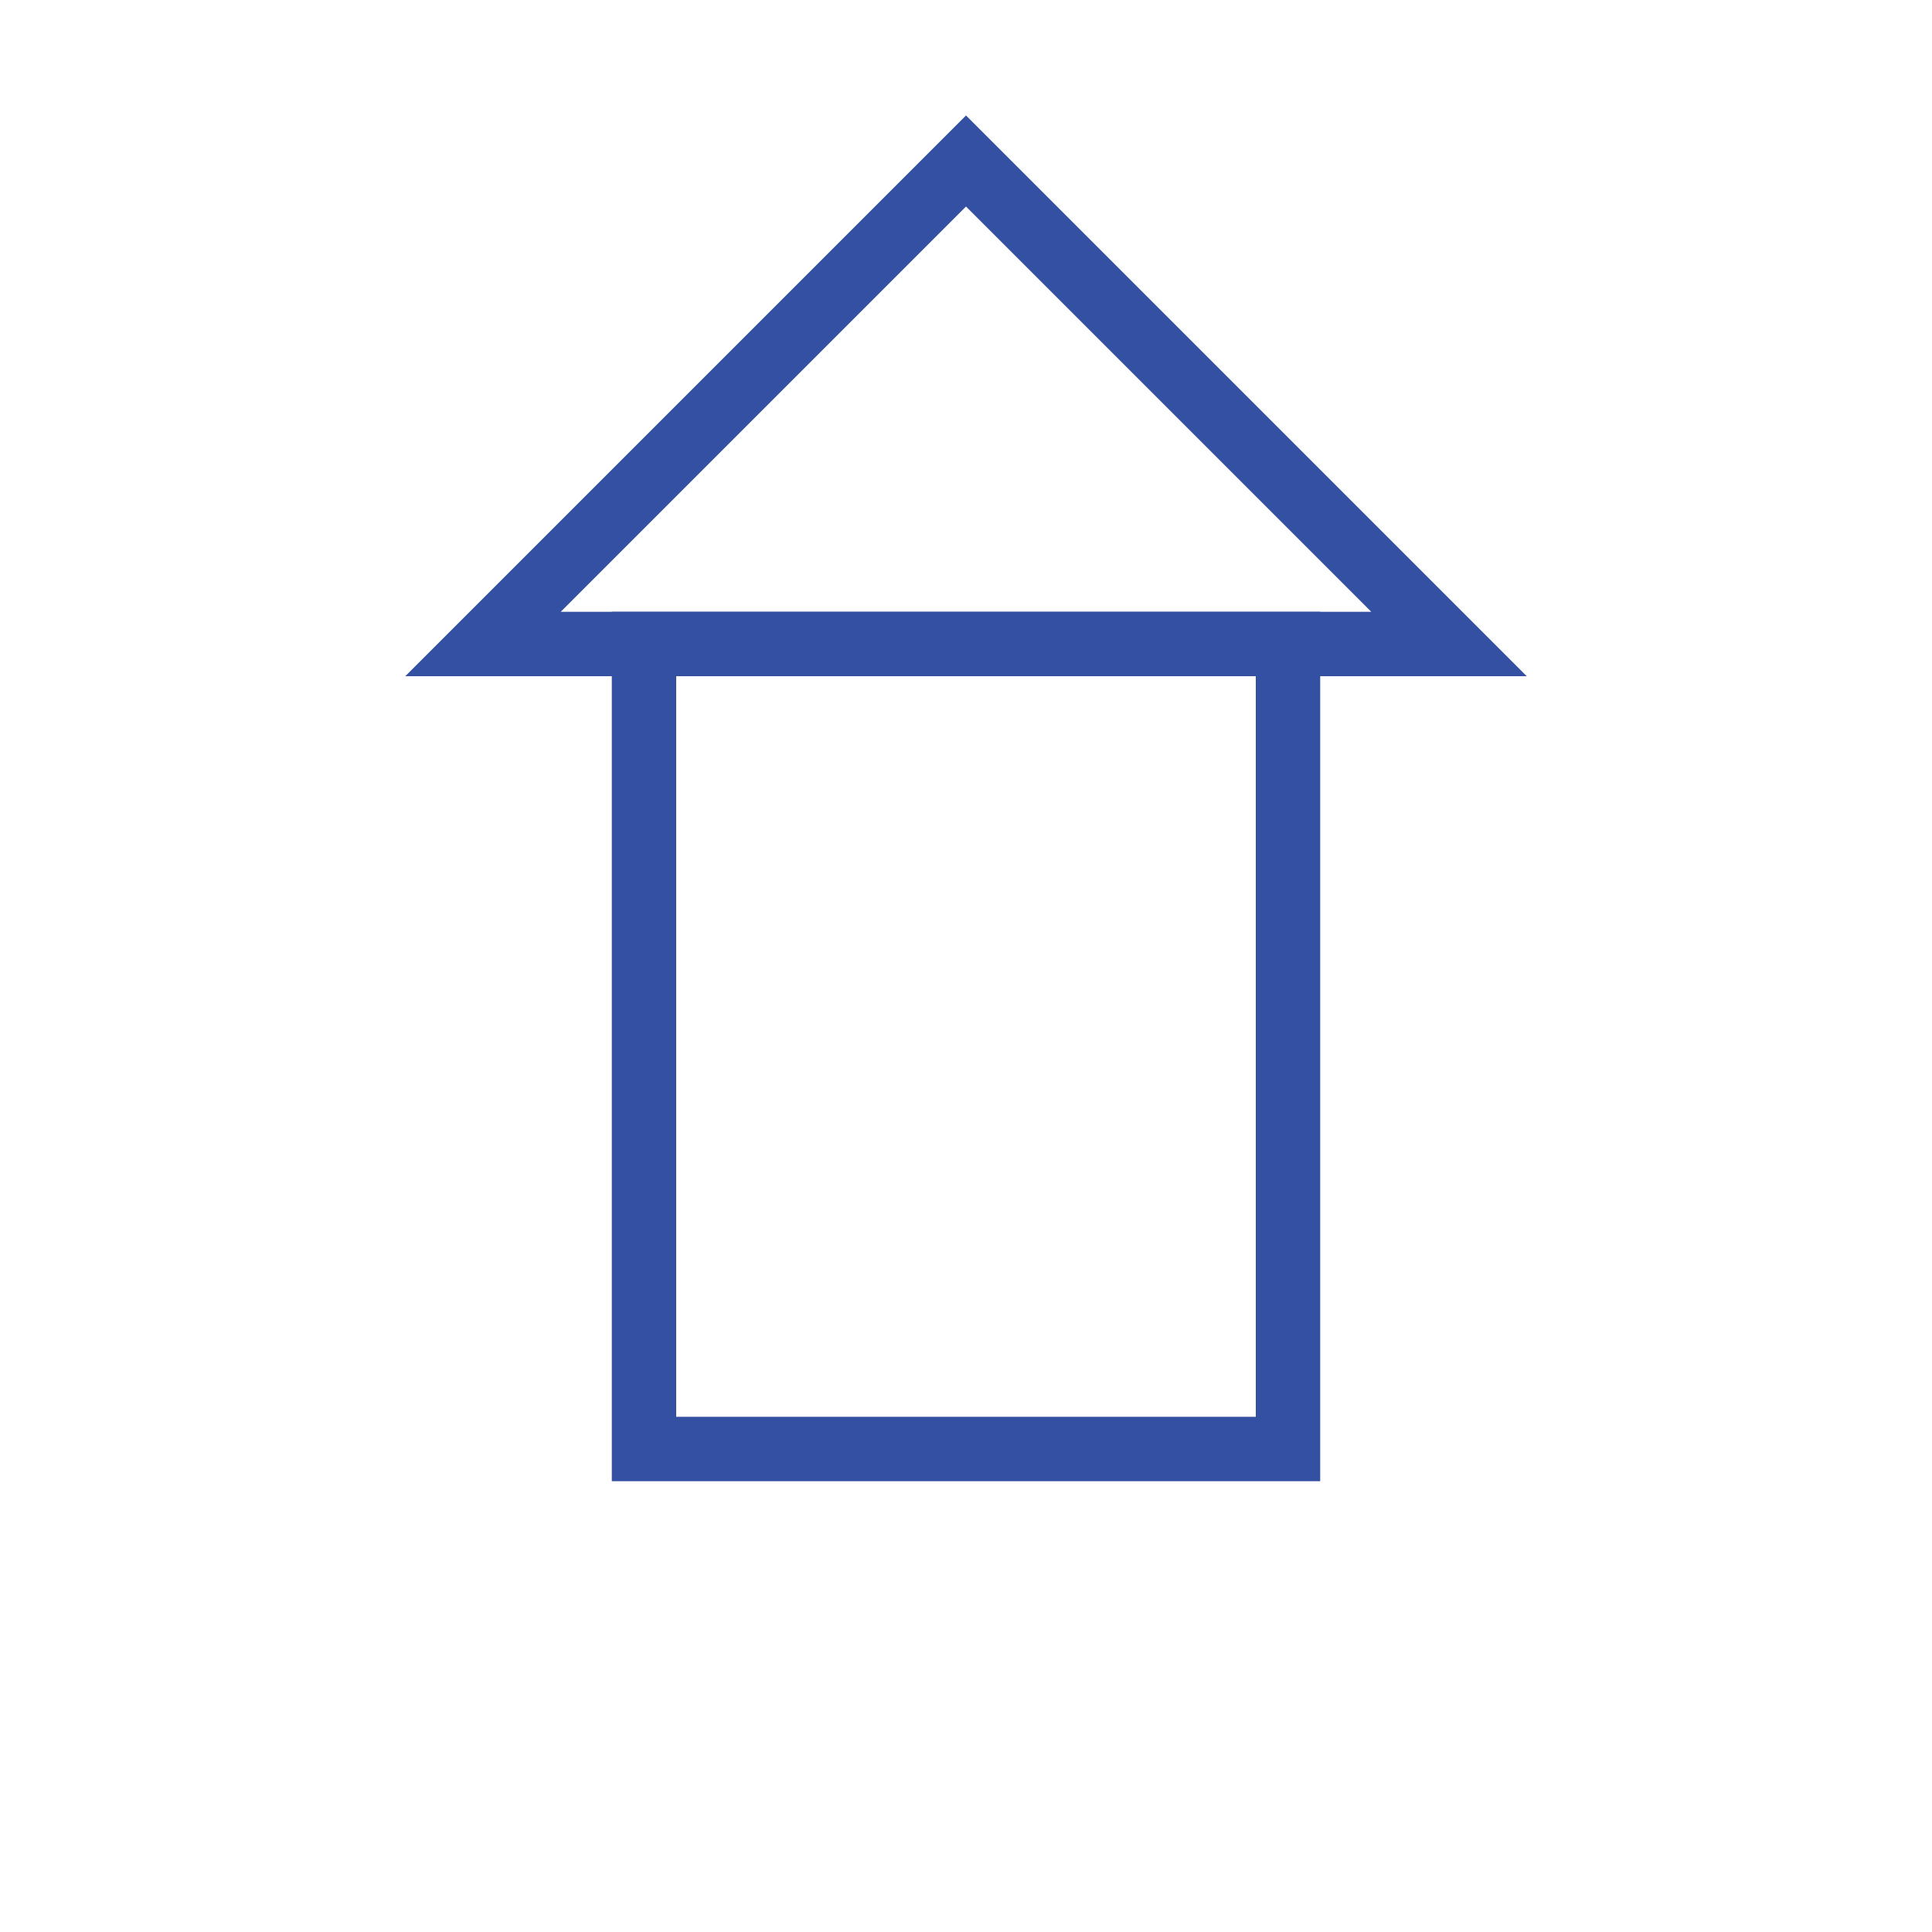 <svg width="60" height="60" viewBox="0 0 60 60" fill="none" xmlns="http://www.w3.org/2000/svg">
  <polygon points="15,20 45,20 30,5" stroke="#3450A3" stroke-width="2"/>
  <rect x="20" y="20" width="20" height="25" stroke="#3450A3" stroke-width="2"/>
</svg>